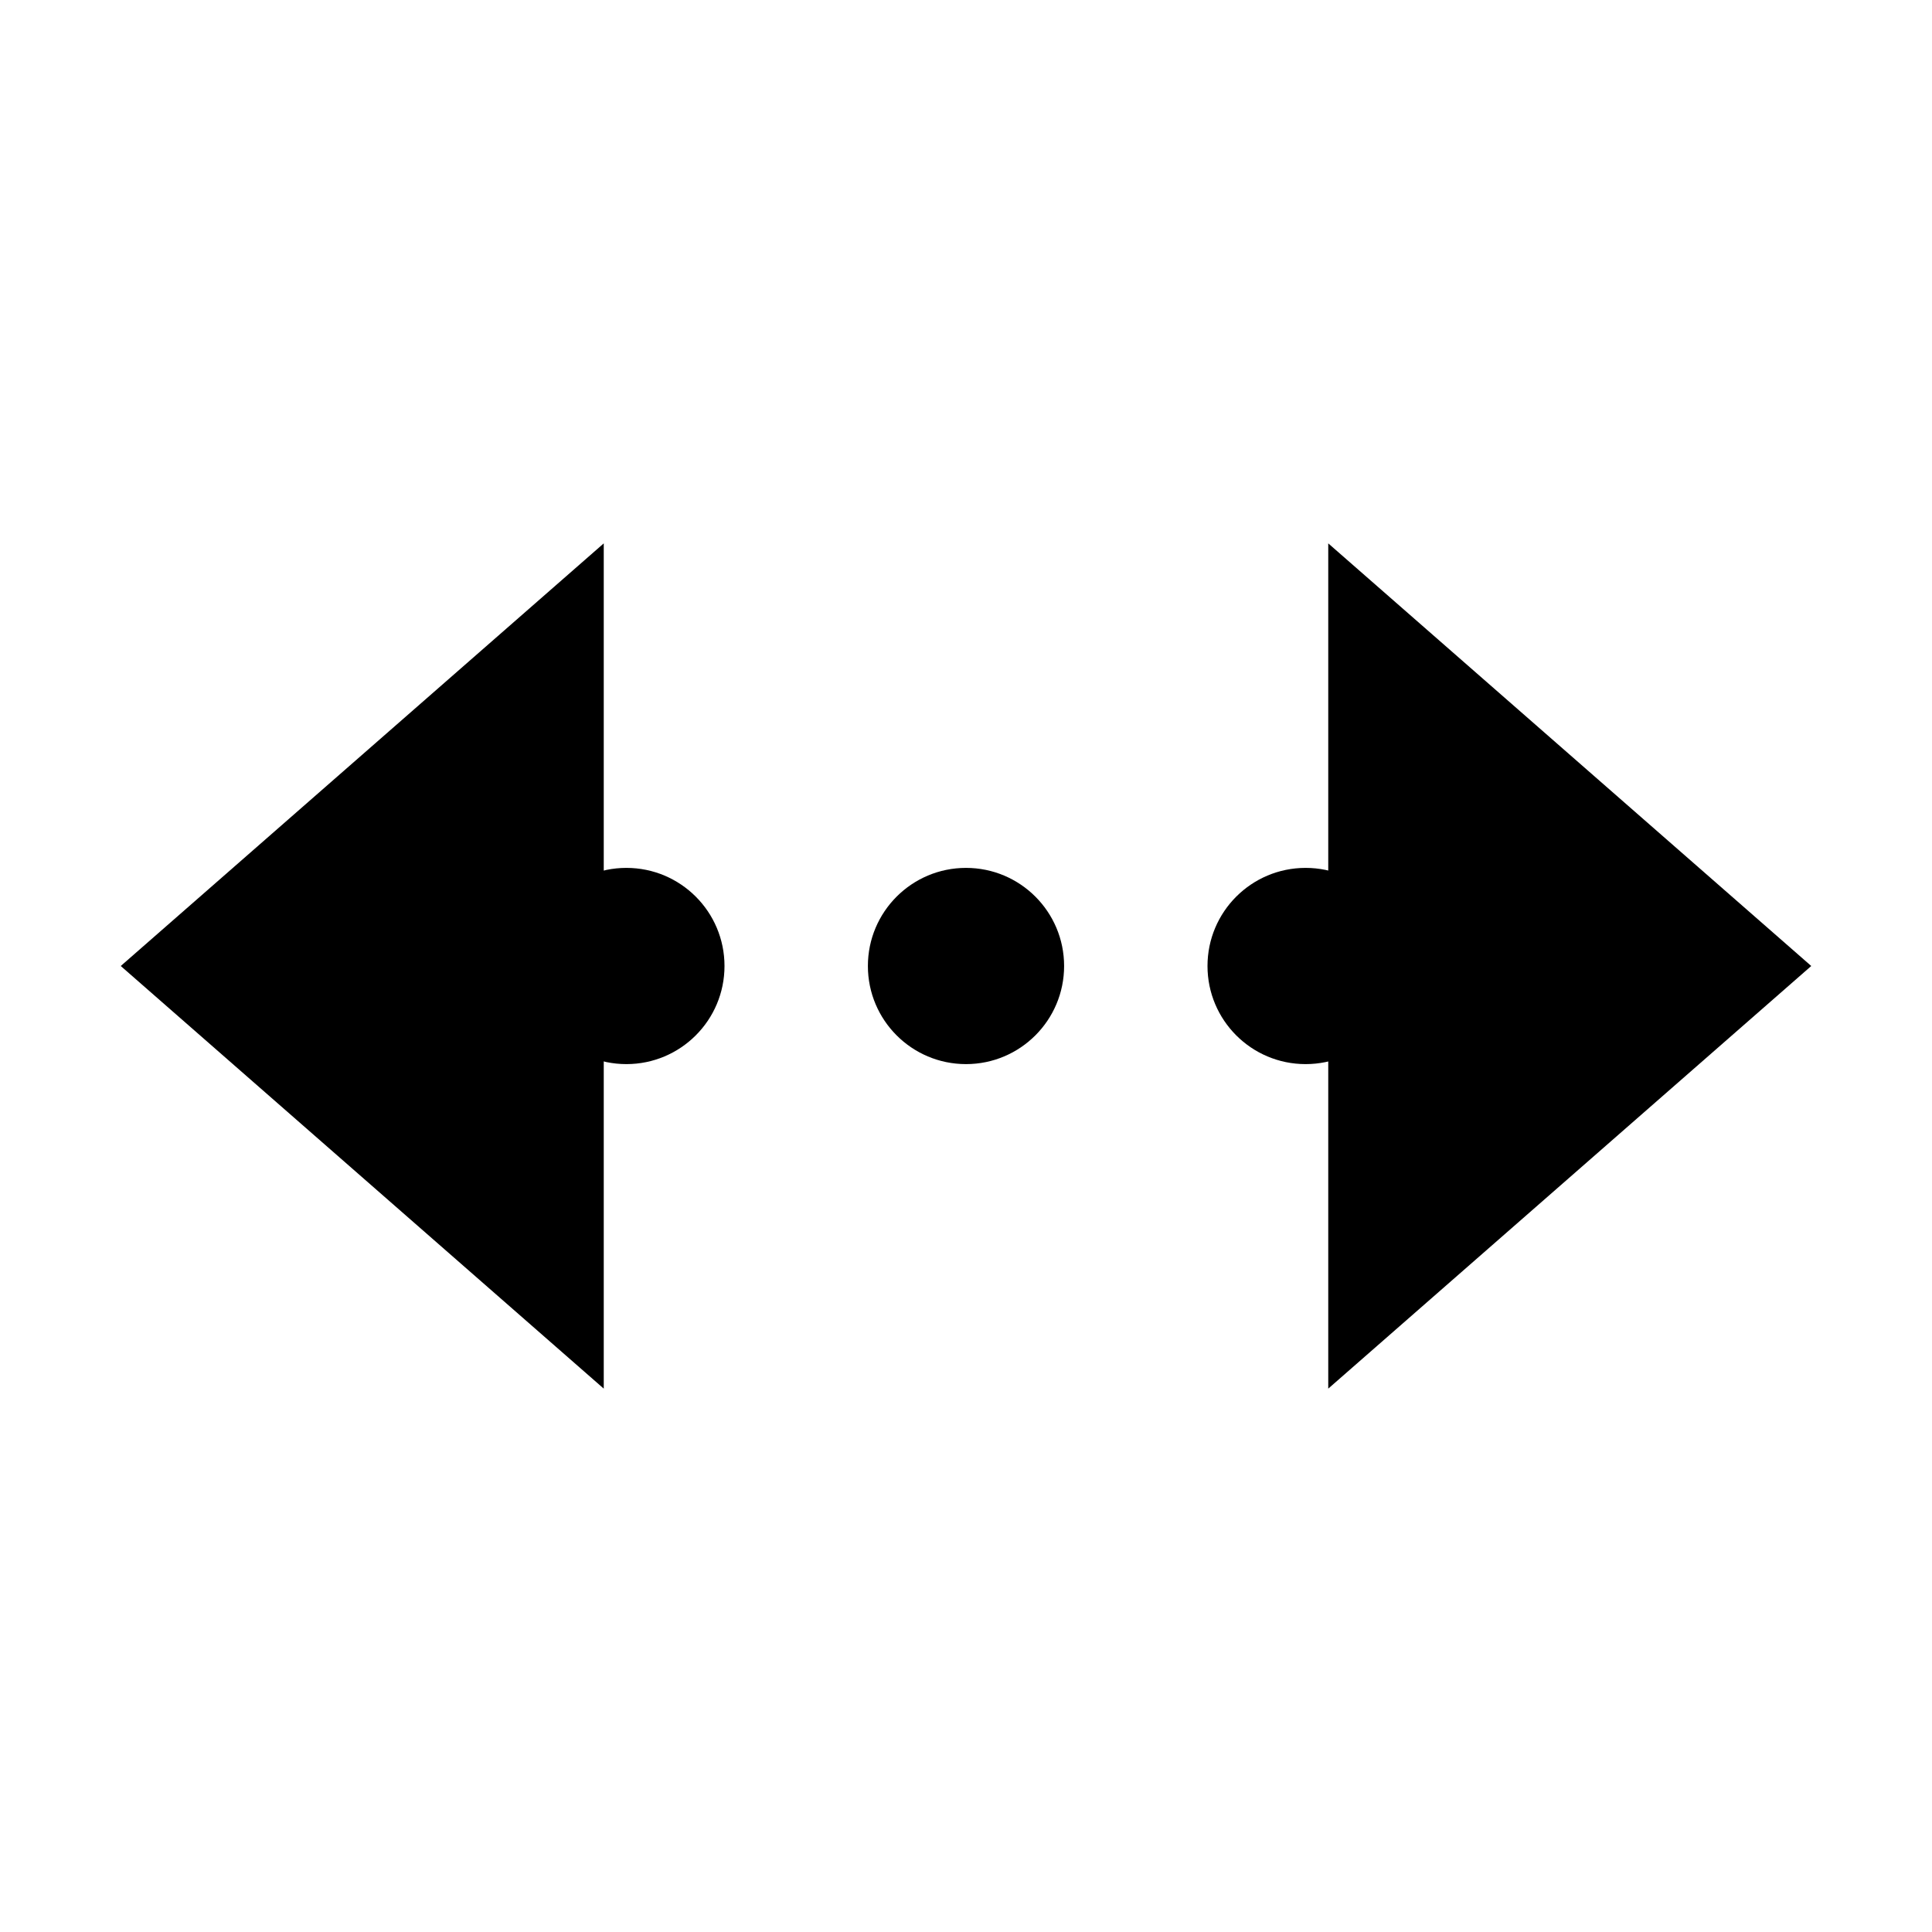 <svg xmlns="http://www.w3.org/2000/svg" class="ionicon" viewBox="0 0 512 512"><title>Code Working</title><circle cx="256" cy="256" r="26" stroke-linecap="square" stroke-miterlimit="10" stroke-width="10"/><circle cx="346" cy="256" r="26" stroke-linecap="square" stroke-miterlimit="10" stroke-width="10"/><circle cx="166" cy="256" r="26" stroke-linecap="square" stroke-miterlimit="10" stroke-width="10"/><path stroke-linecap="square" stroke-miterlimit="10" stroke-width="42" d="M160 368L32 256l128-112M352 368l128-112-128-112" class="ionicon-fill-none"/></svg>